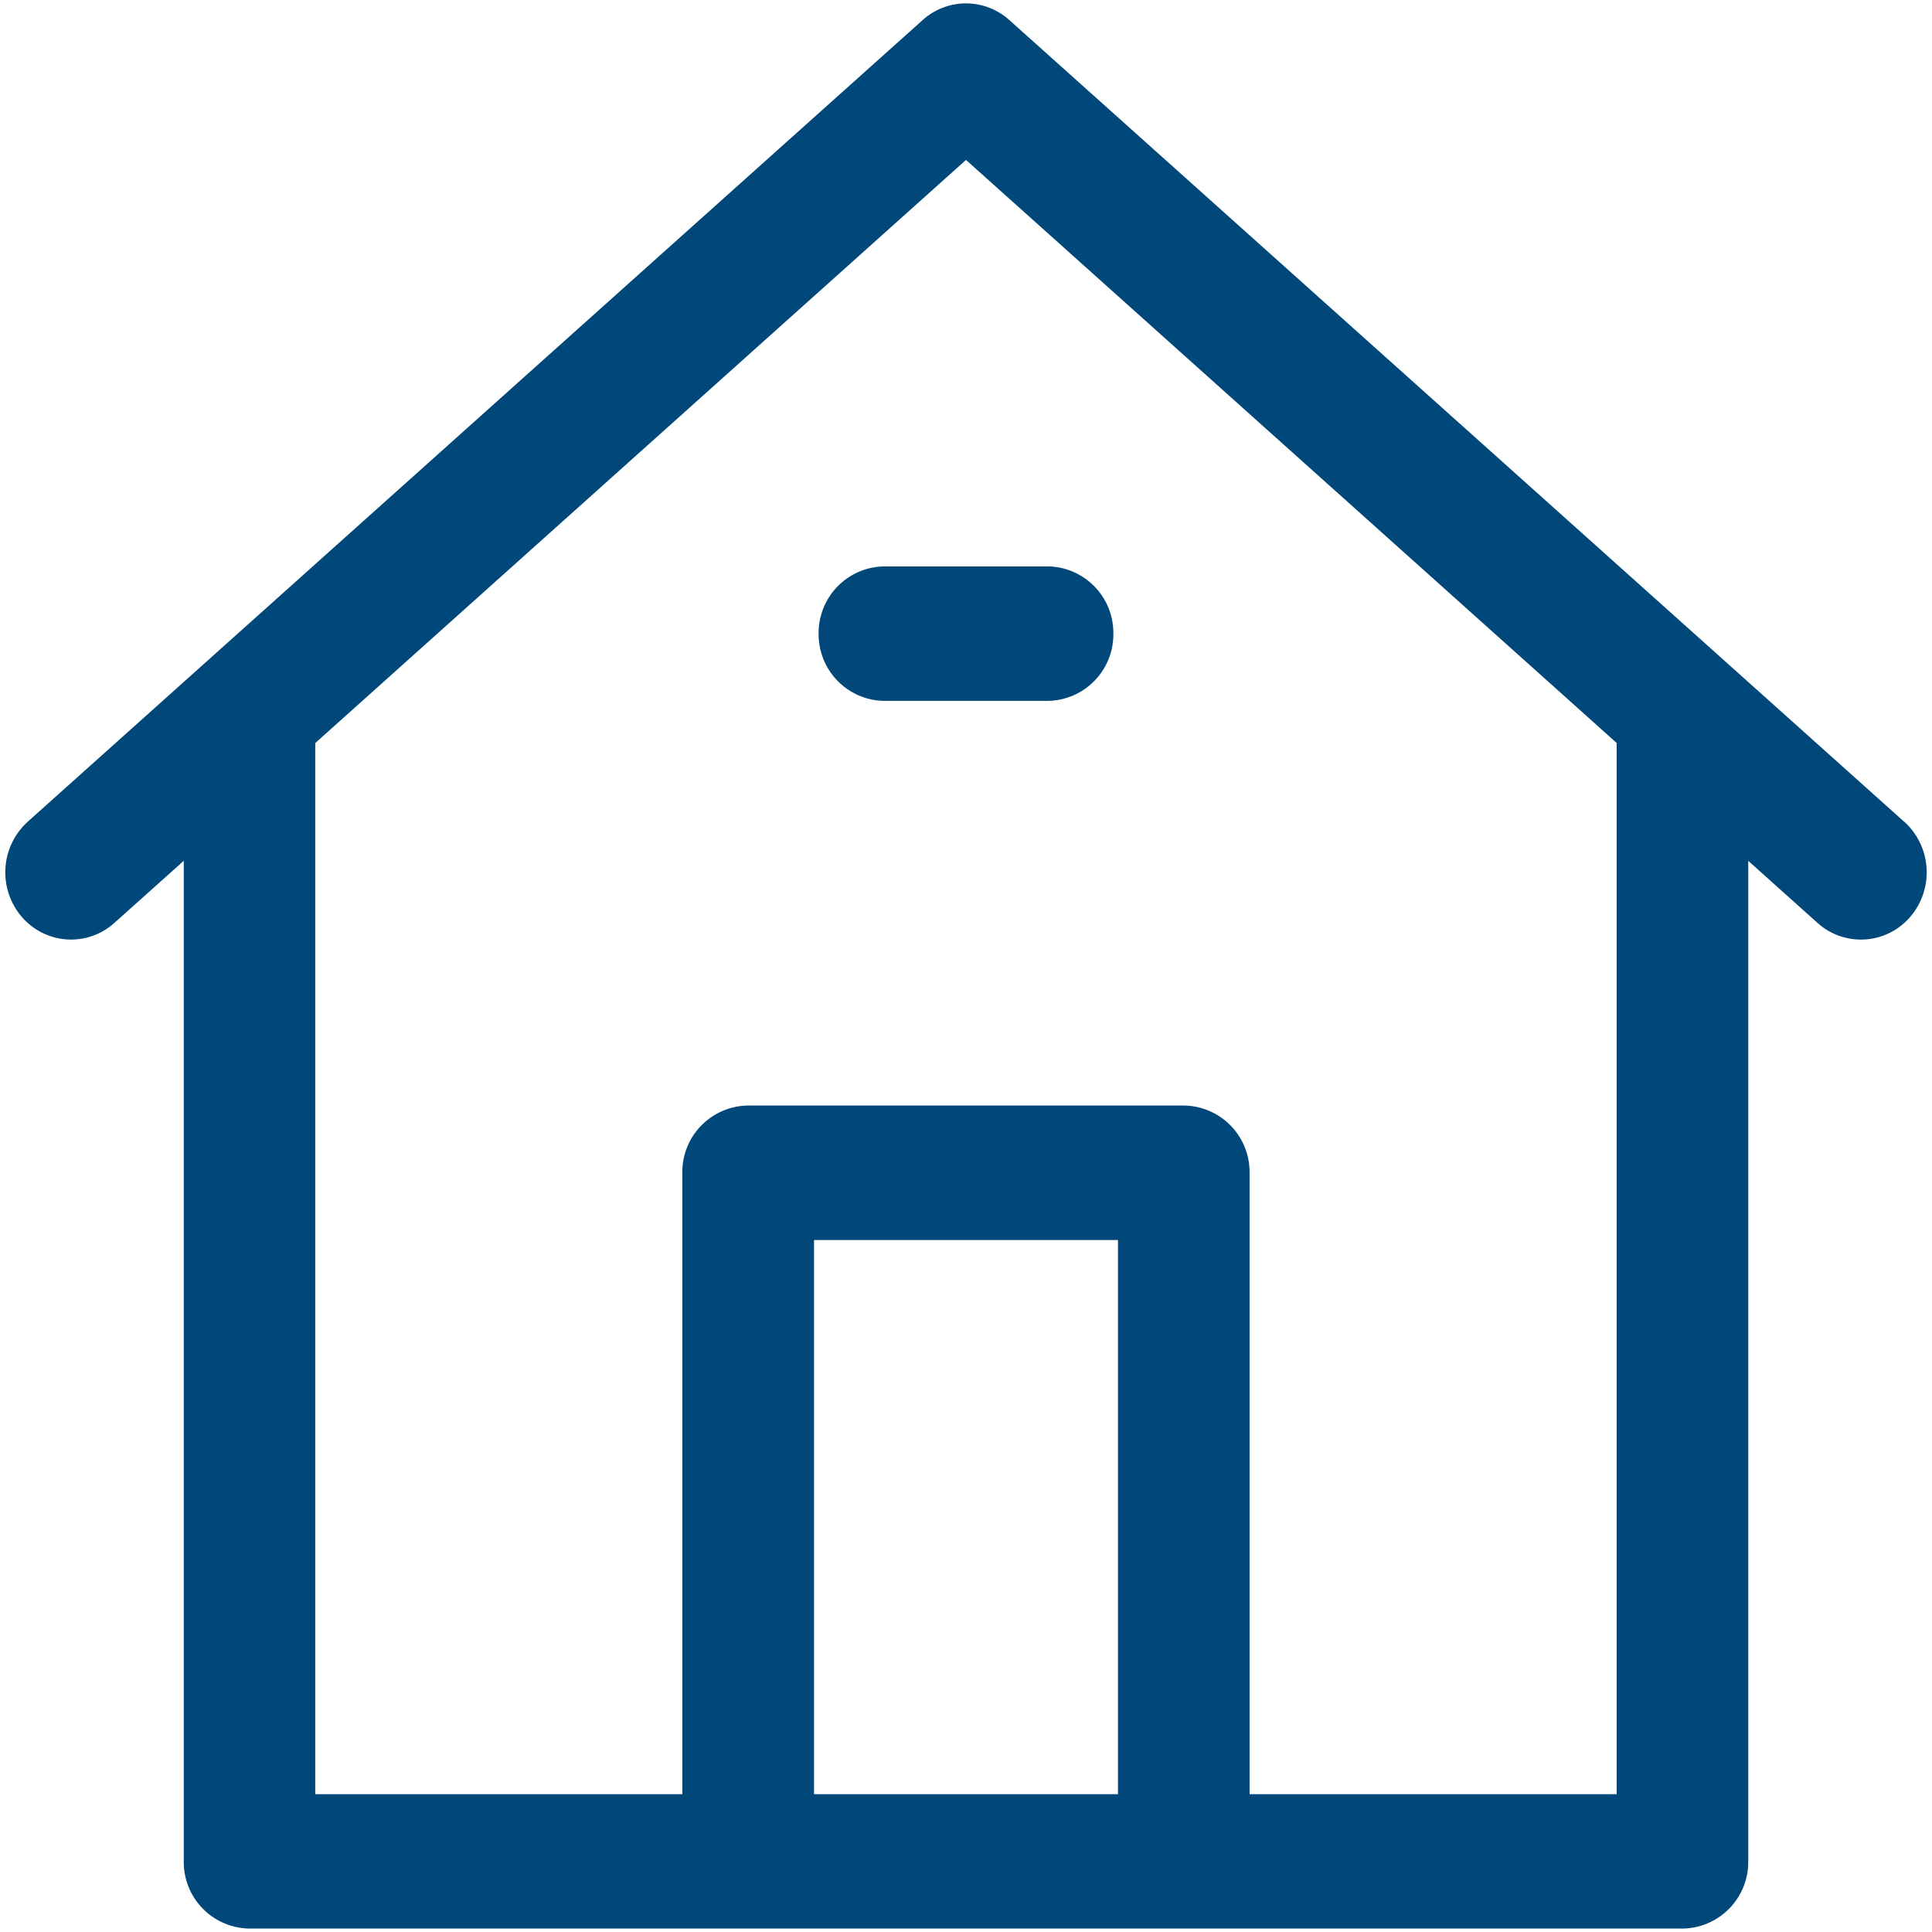 <svg xmlns="http://www.w3.org/2000/svg" width="18" height="18" viewBox="0 0 18 18">
    <g fill="#00477A" fill-rule="nonzero">
        <path d="M17.742 7.657L9.404.187a.603.603 0 0 0-.808 0L.258 7.656a.637.637 0 0 0-.057.884c.223.26.61.287.865.058l.646-.578v9.322a.62.62 0 0 0 .613.626H15.675a.62.62 0 0 0 .613-.626V8.02l.646.579a.604.604 0 0 0 .865-.059.637.637 0 0 0-.057-.884zM7.584 16.716v-5.163h2.832v5.163H7.584zm7.478-9.789v9.789h-3.42v-5.79a.62.62 0 0 0-.613-.626H6.97a.62.62 0 0 0-.613.626v5.79h-3.42V6.927v-.004L9 1.49l6.062 5.432v.004z"/>
        <path d="M7.627 5.903a.62.62 0 0 0 .613.627h1.52a.62.62 0 0 0 .613-.627.62.62 0 0 0-.613-.626H8.24a.62.62 0 0 0-.613.626z"/>
    </g>
</svg>
